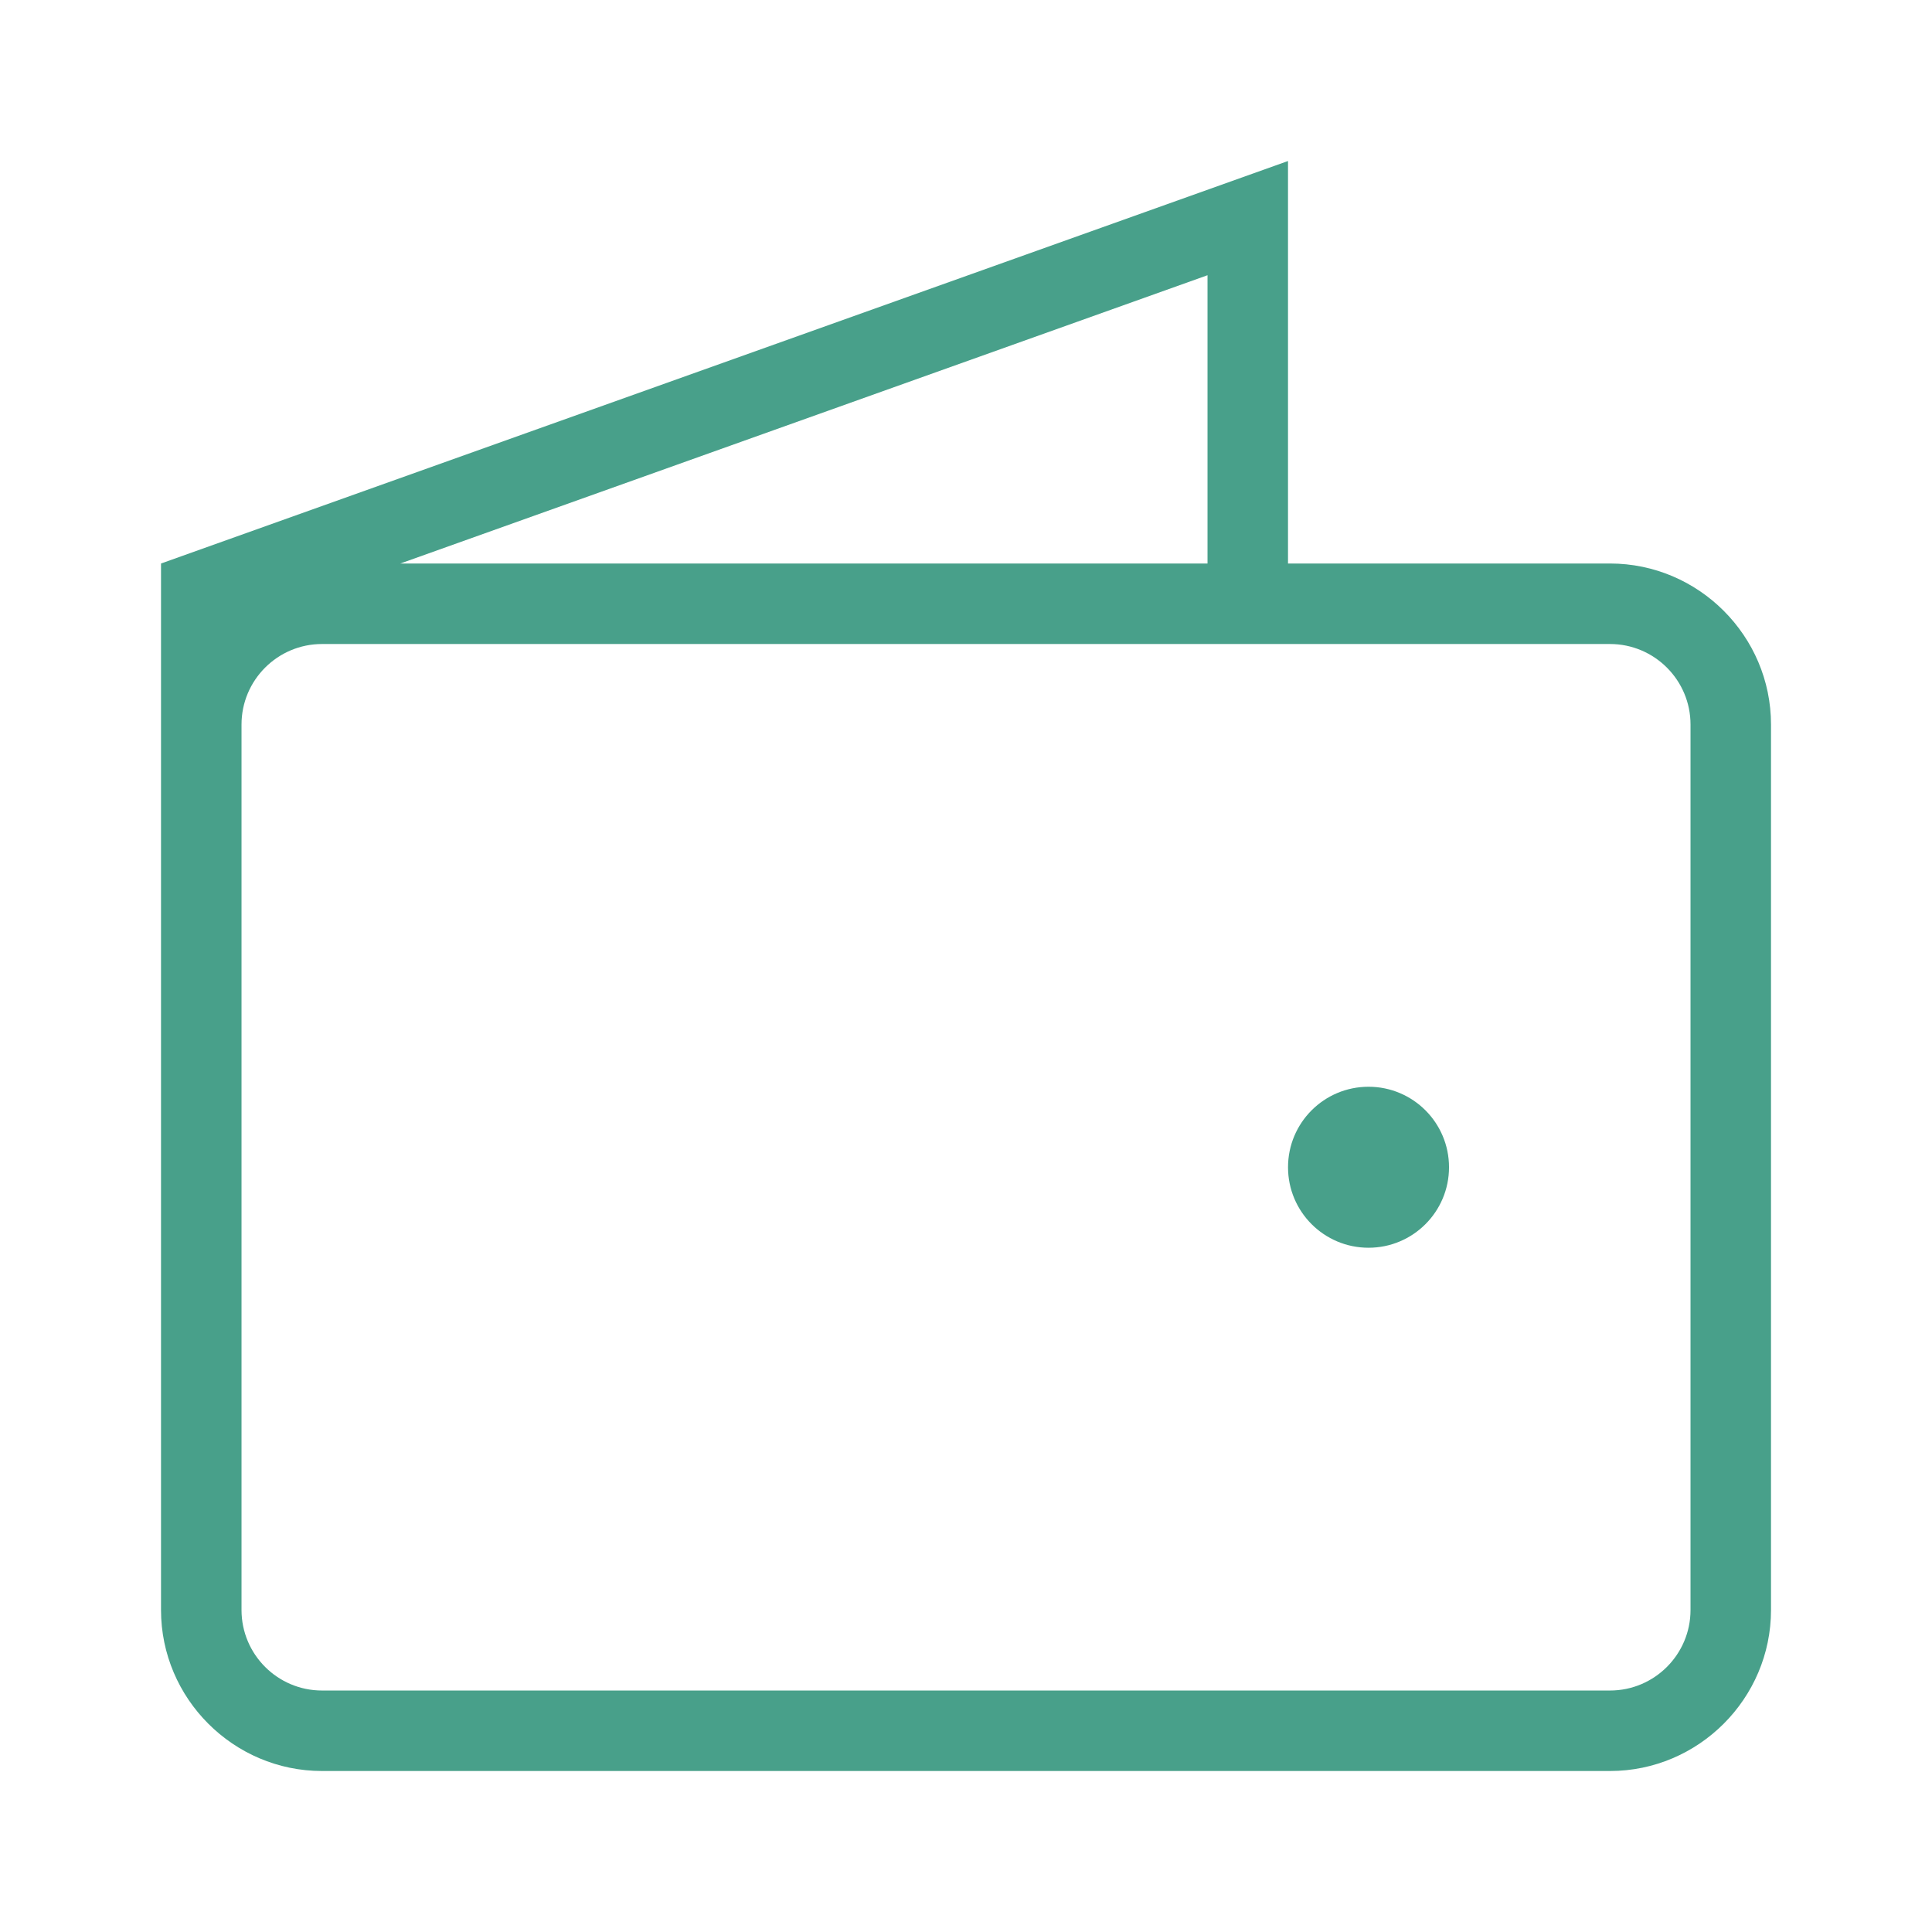 <svg xmlns="http://www.w3.org/2000/svg" width="100" height="100" viewBox="0 0 100 100" fill="none"><g clip-path="url(#clip0_168_51)"><path d="M83.334 29.167H66.667V8.334L8.334 29.167V83.334C8.334 87.917 12.084 91.667 16.667 91.667H83.334C87.917 91.667 91.667 87.917 91.667 83.334V37.501C91.667 32.917 87.917 29.167 83.334 29.167ZM87.501 83.334C87.501 85.632 85.632 87.501 83.334 87.501H16.667C14.369 87.501 12.501 85.632 12.501 83.334V37.501C12.501 35.203 14.369 33.334 16.667 33.334H83.334C85.632 33.334 87.501 35.203 87.501 37.501V83.334ZM62.501 29.167H20.721L62.501 14.246V29.167Z" fill="#48A08A"></path><path d="M70.835 64.583C73.136 64.583 75.001 62.718 75.001 60.417C75.001 58.115 73.136 56.25 70.835 56.25C68.533 56.25 66.668 58.115 66.668 60.417C66.668 62.718 68.533 64.583 70.835 64.583Z" fill="#48A08A"></path></g><defs><clipPath id="clip0_168_51"><rect width="100" height="100" fill="white"></rect></clipPath></defs></svg>